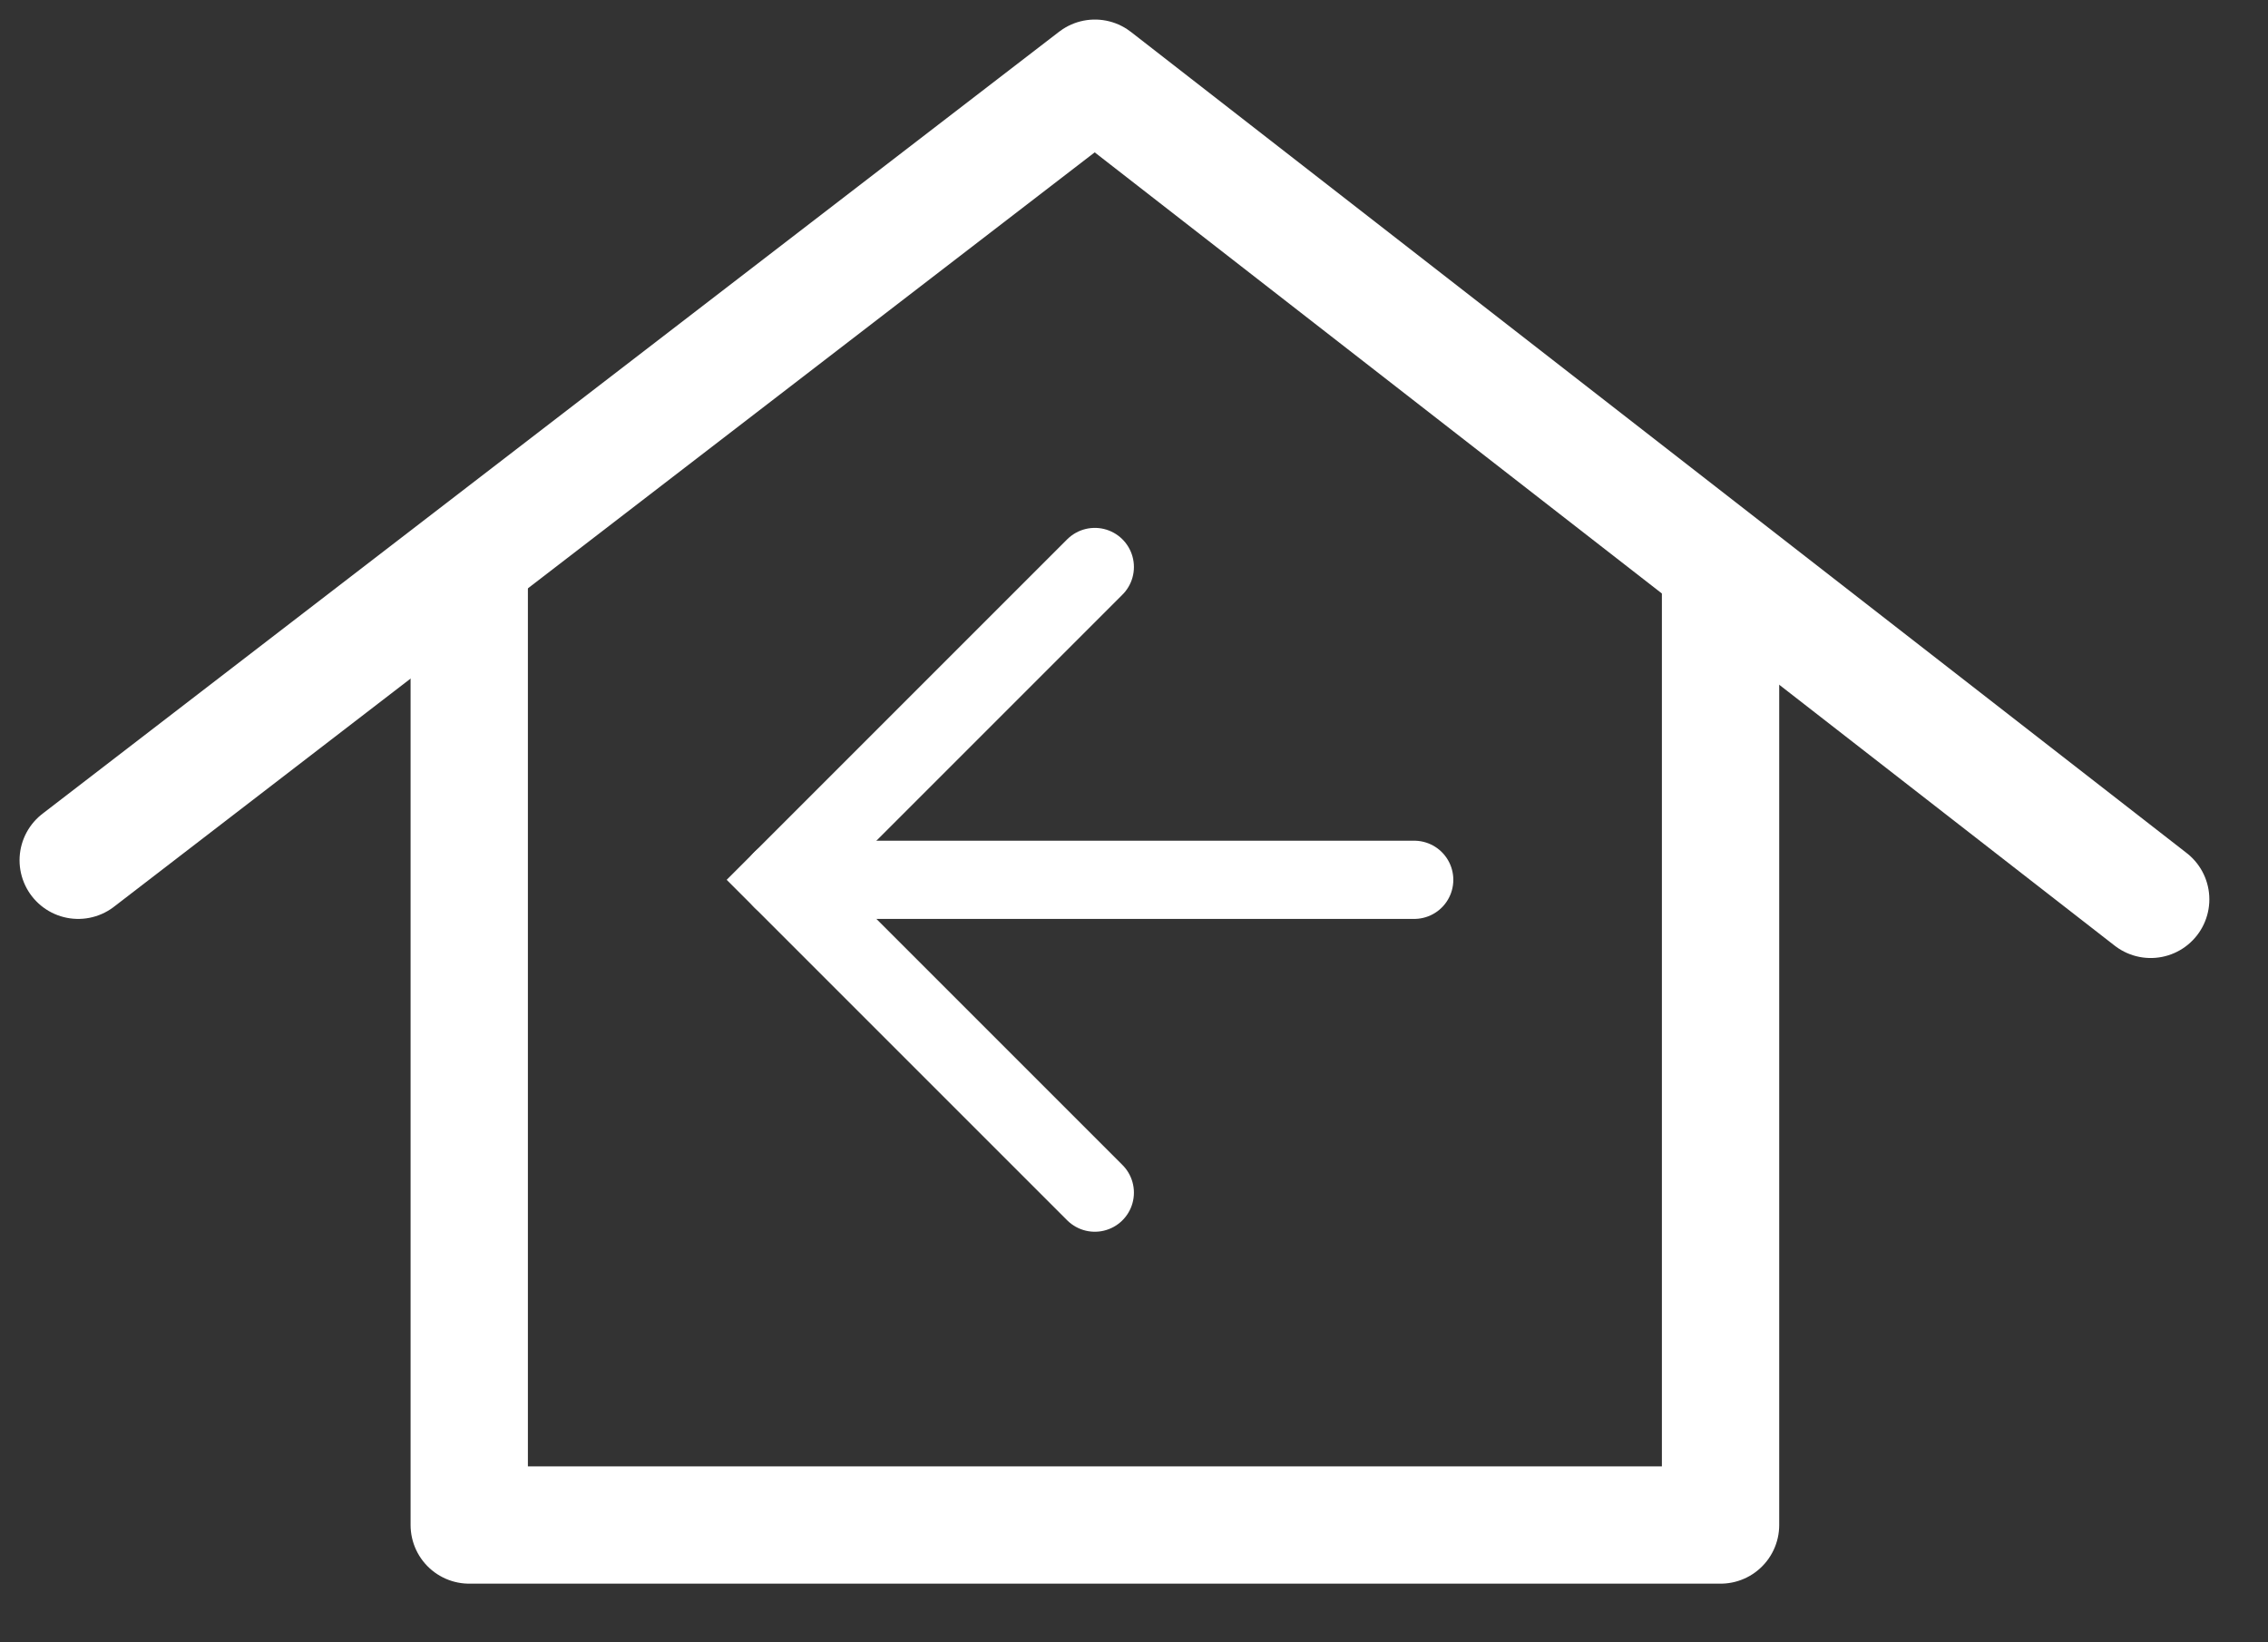 <svg width="29" height="21" viewBox="0 0 29 21" fill="none" xmlns="http://www.w3.org/2000/svg">
<rect x="0" y="0" width="29" height="21" fill="#333333" stroke="none"/>
<path d="M13.999 15.25L9.999 11.25L13.999 7.25" stroke="white" stroke-linecap="round"/>
<path d="M18.083 11.25L9.999 11.25" stroke="white" stroke-linecap="round"/>
<path d="M1 11L14 1L27.5 11.5" stroke="white" stroke-width="1.5" stroke-linecap="round" stroke-linejoin="round"/>
<path d="M6 7.5V19.5H22V7.5" stroke="white" stroke-width="1.5" stroke-linecap="round" stroke-linejoin="round"/>
</svg>
